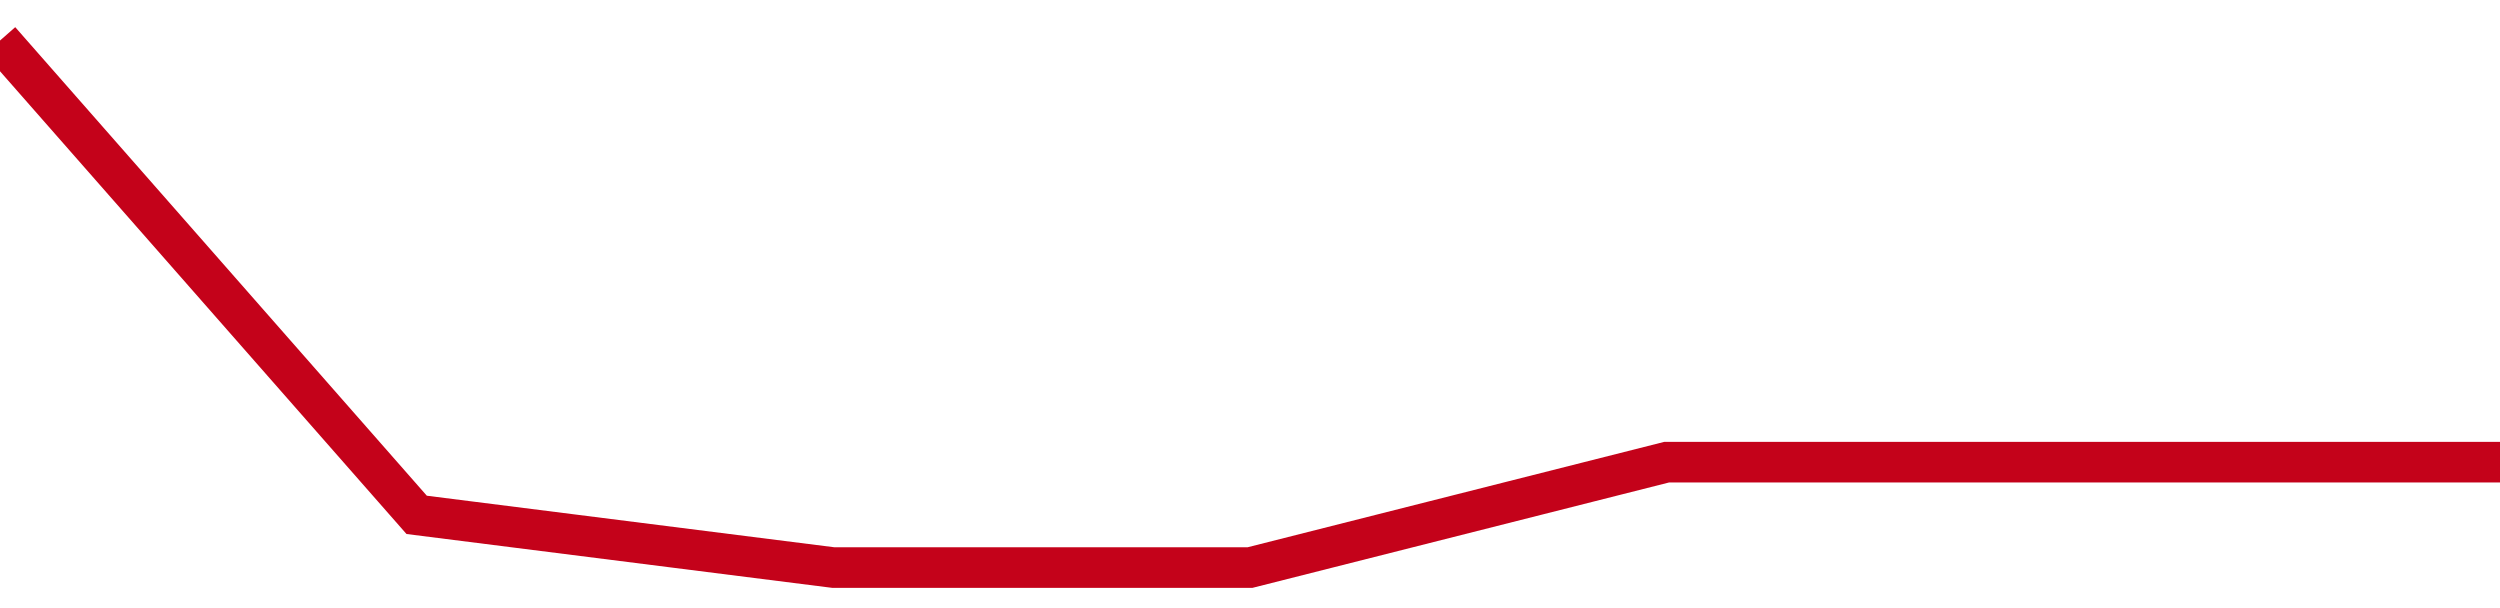 <!-- Generated with https://github.com/jxxe/sparkline/ --><svg viewBox="0 0 185 45" class="sparkline" xmlns="http://www.w3.org/2000/svg"><path class="sparkline--fill" d="M 0 3 L 0 3 L 30.833 38.1 L 61.667 42 L 92.5 42 L 123.333 34.2 L 154.167 34.2 L 185 34.2 V 45 L 0 45 Z" stroke="none" fill="none" ></path><path class="sparkline--line" d="M 0 3 L 0 3 L 30.833 38.1 L 61.667 42 L 92.5 42 L 123.333 34.2 L 154.167 34.2 L 185 34.2" fill="none" stroke-width="3" stroke="#C4021A" ></path></svg>